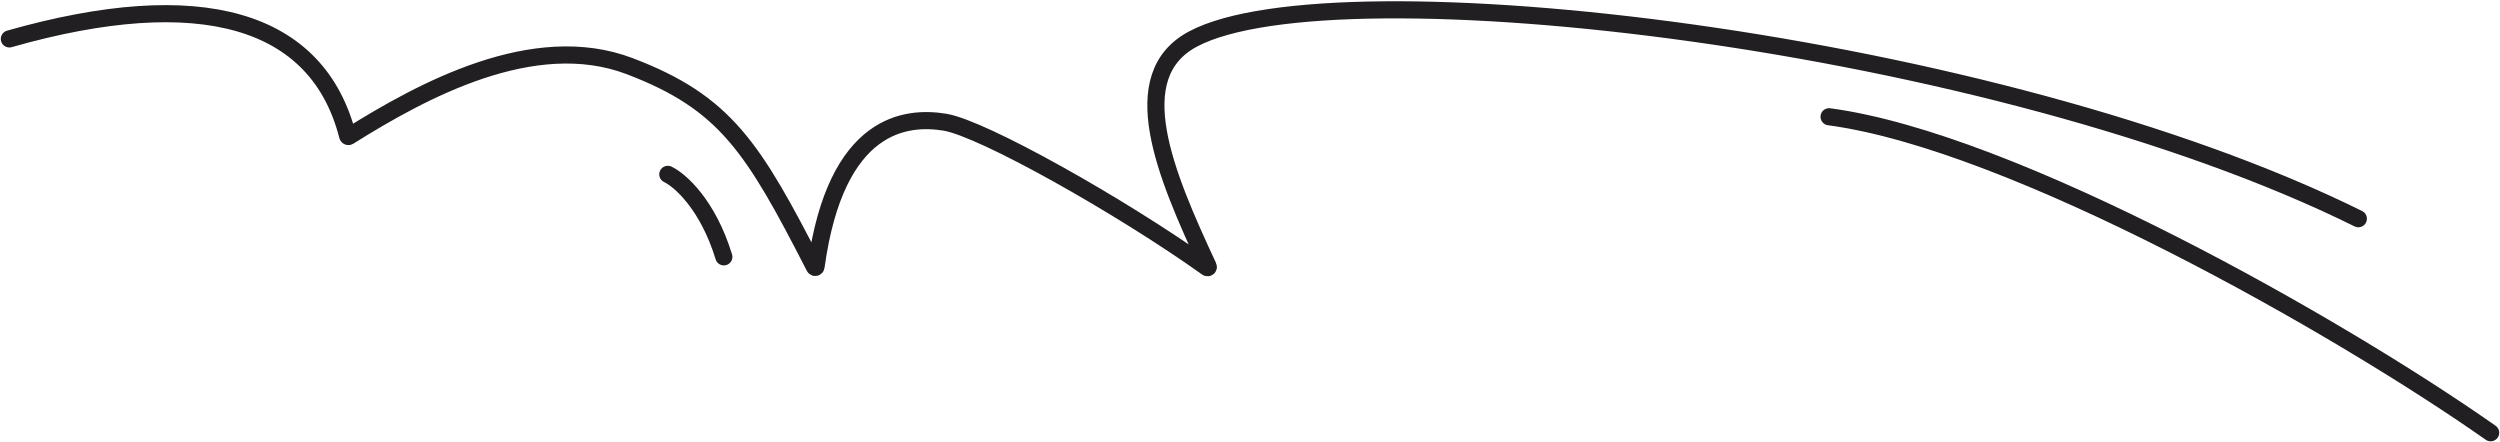 <?xml version="1.0" encoding="UTF-8"?> <svg xmlns="http://www.w3.org/2000/svg" width="1606" height="284" viewBox="0 0 1606 284" fill="none"><path d="M6 24.994C128.634 -9.896 204.05 11.869 223.329 87.323C223.413 87.652 223.789 87.819 224.077 87.638C271.087 58.178 342.753 18.998 404.5 42.502C466.115 65.955 483.781 94.643 523.257 171.55C523.481 171.986 524.152 171.858 524.218 171.373C537.027 77.962 582.641 74.523 607 78.5C631.273 82.463 720.328 132.559 775.462 171.897C775.881 172.196 776.41 171.733 776.192 171.266C748.473 111.772 721.668 48.758 766.5 24.997C858 -23.498 1281.5 24.992 1515 140.497" stroke="#211F21" stroke-width="11" stroke-linecap="round"></path><path d="M1175 75C1293.5 90.833 1502 209.2 1600 278" stroke="#211F21" stroke-width="11" stroke-linecap="round"></path><path d="M429 112C436.701 115.624 454.684 131.297 465 165" stroke="#211F21" stroke-width="11" stroke-linecap="round"></path></svg> 